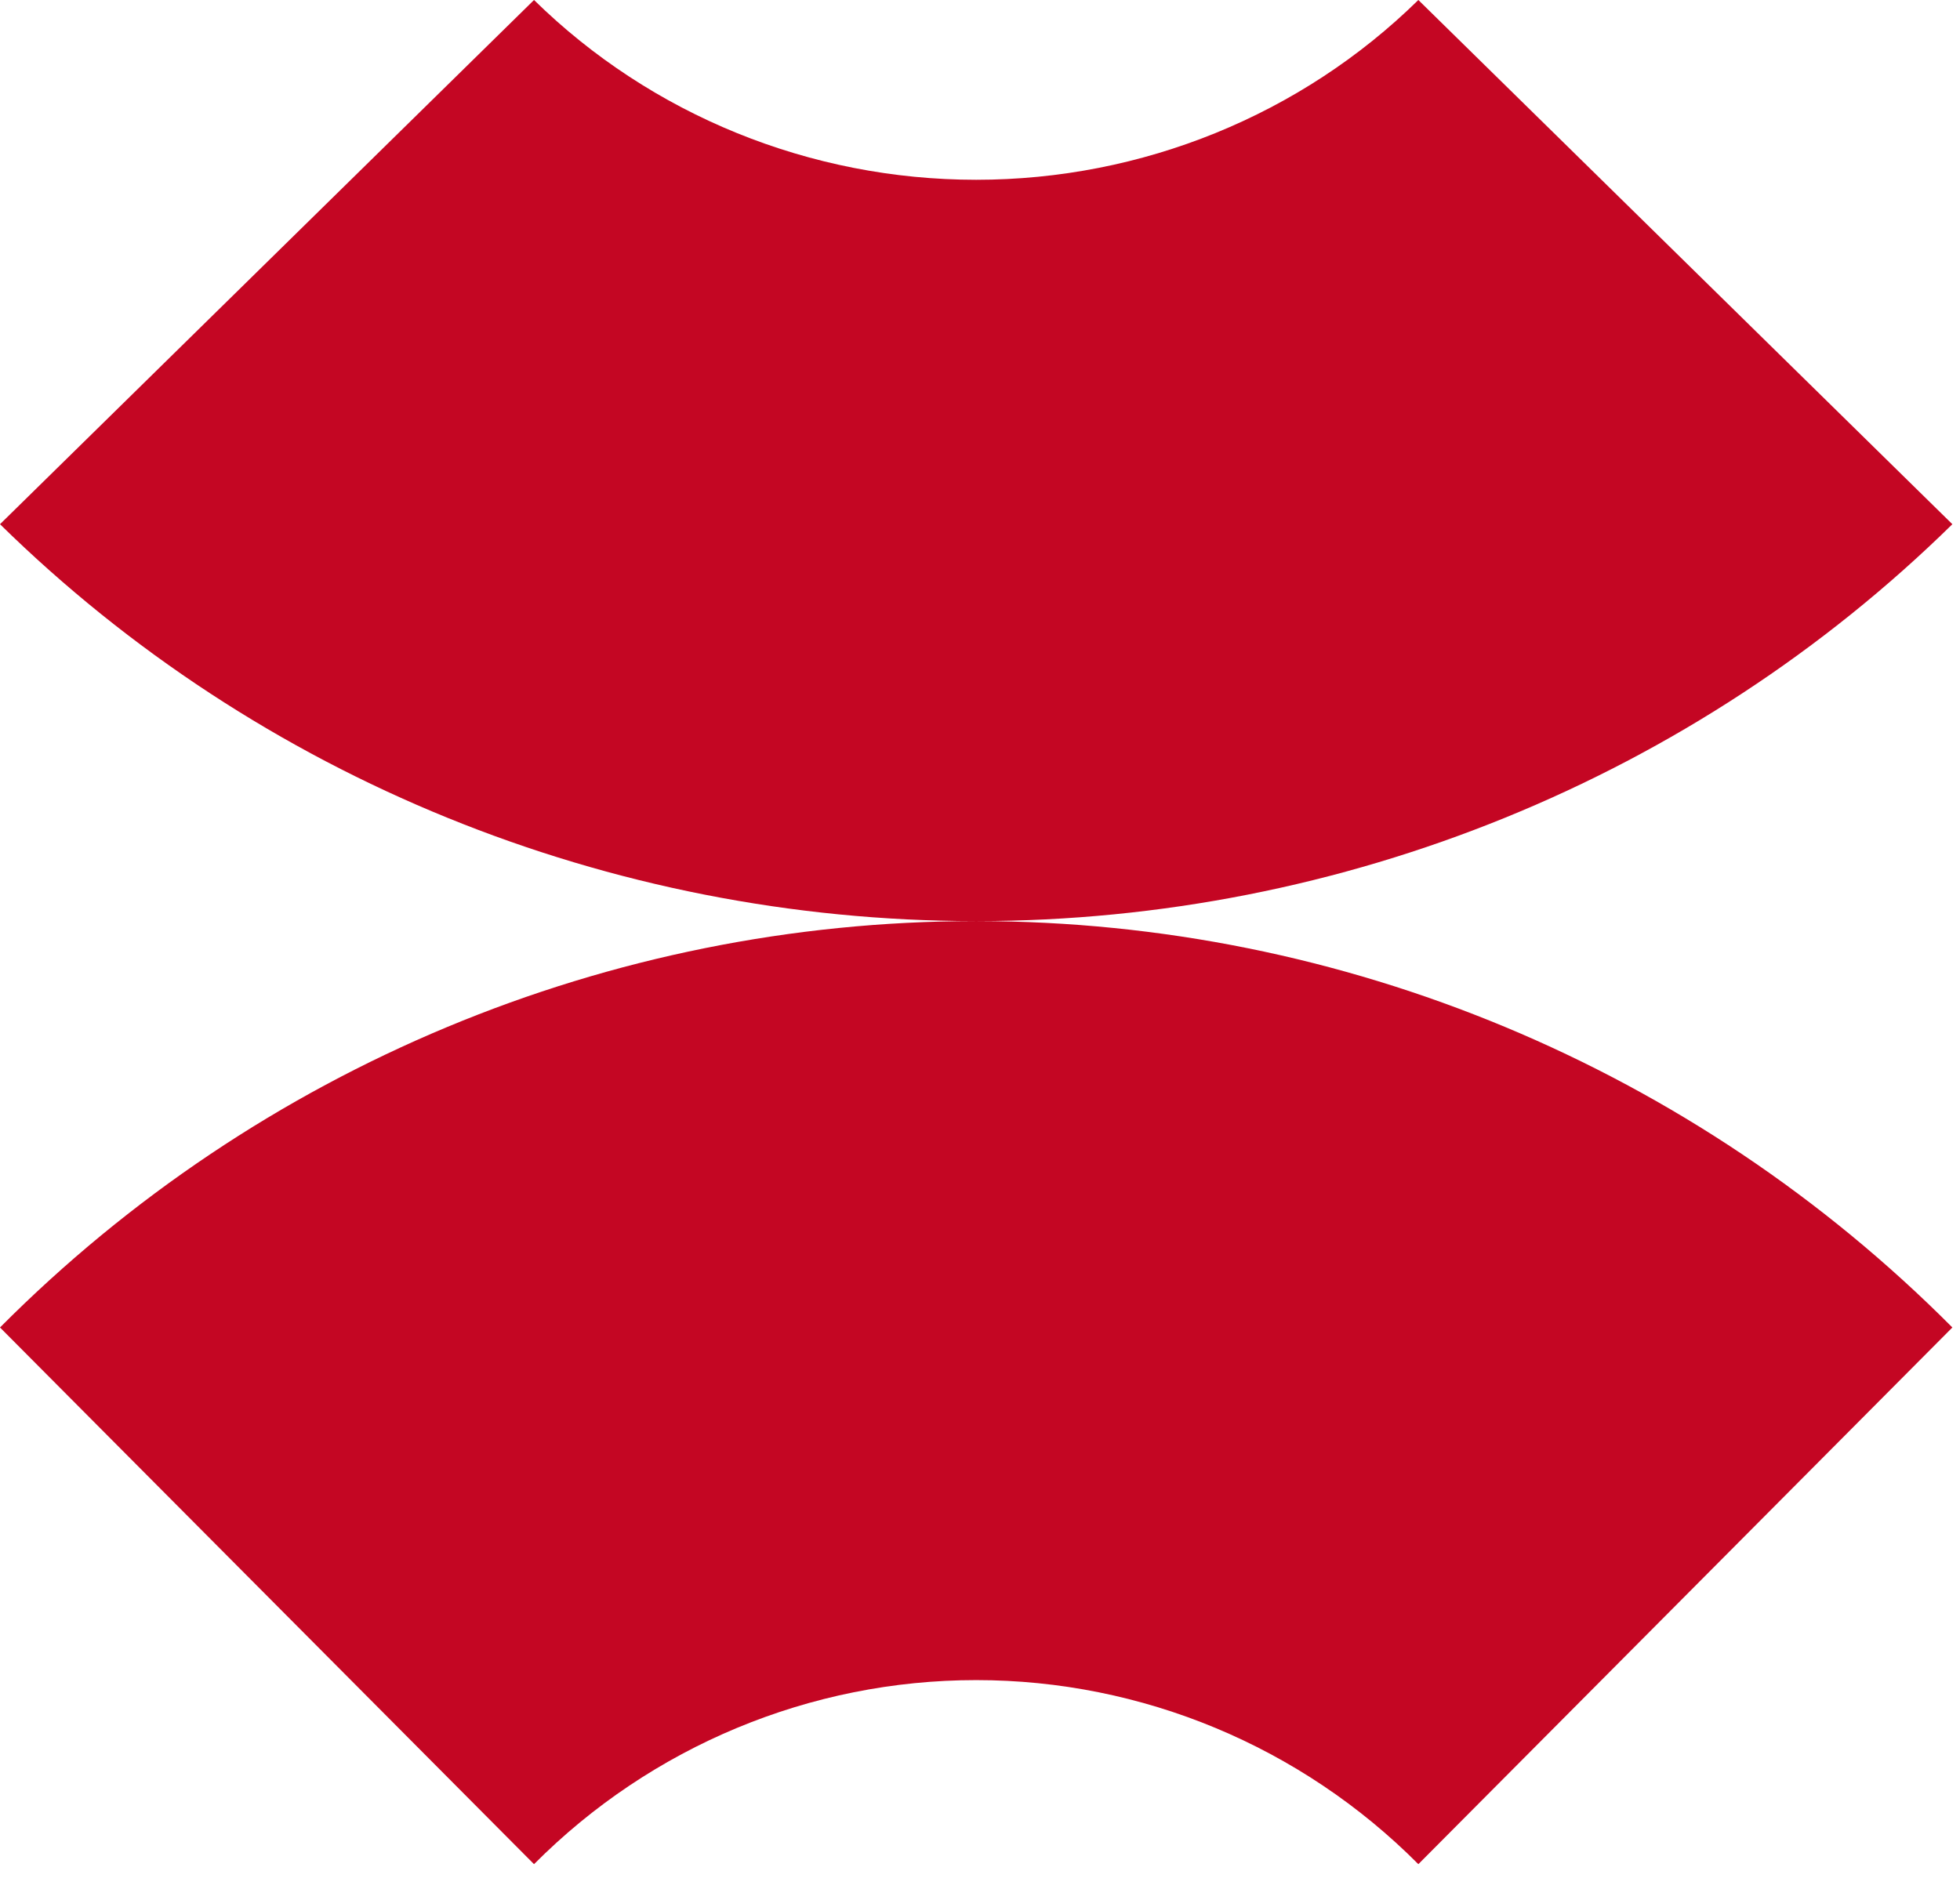 <?xml version="1.0" encoding="UTF-8"?> <svg xmlns="http://www.w3.org/2000/svg" width="120" height="115" viewBox="0 0 120 115" fill="none"><g clip-path="url(#clip0_191_64)"><path d="M119.533 32.102C103.7 47.648 82.231 56.389 59.841 56.408C82.231 56.428 103.7 65.378 119.533 81.294L86.838 114.161C79.658 106.944 69.92 102.889 59.767 102.889C49.613 102.889 39.875 106.944 32.695 114.161L0 81.294C15.833 65.378 37.302 56.428 59.691 56.408C37.302 56.389 15.833 47.648 0 32.102L32.695 0C39.875 7.049 49.613 11.01 59.767 11.01C69.92 11.01 79.658 7.049 86.838 0L119.533 32.102Z" fill="#C40623"></path></g><defs><clipPath id="clip0_191_64"><rect width="120" height="115" fill="white"></rect></clipPath></defs></svg> 